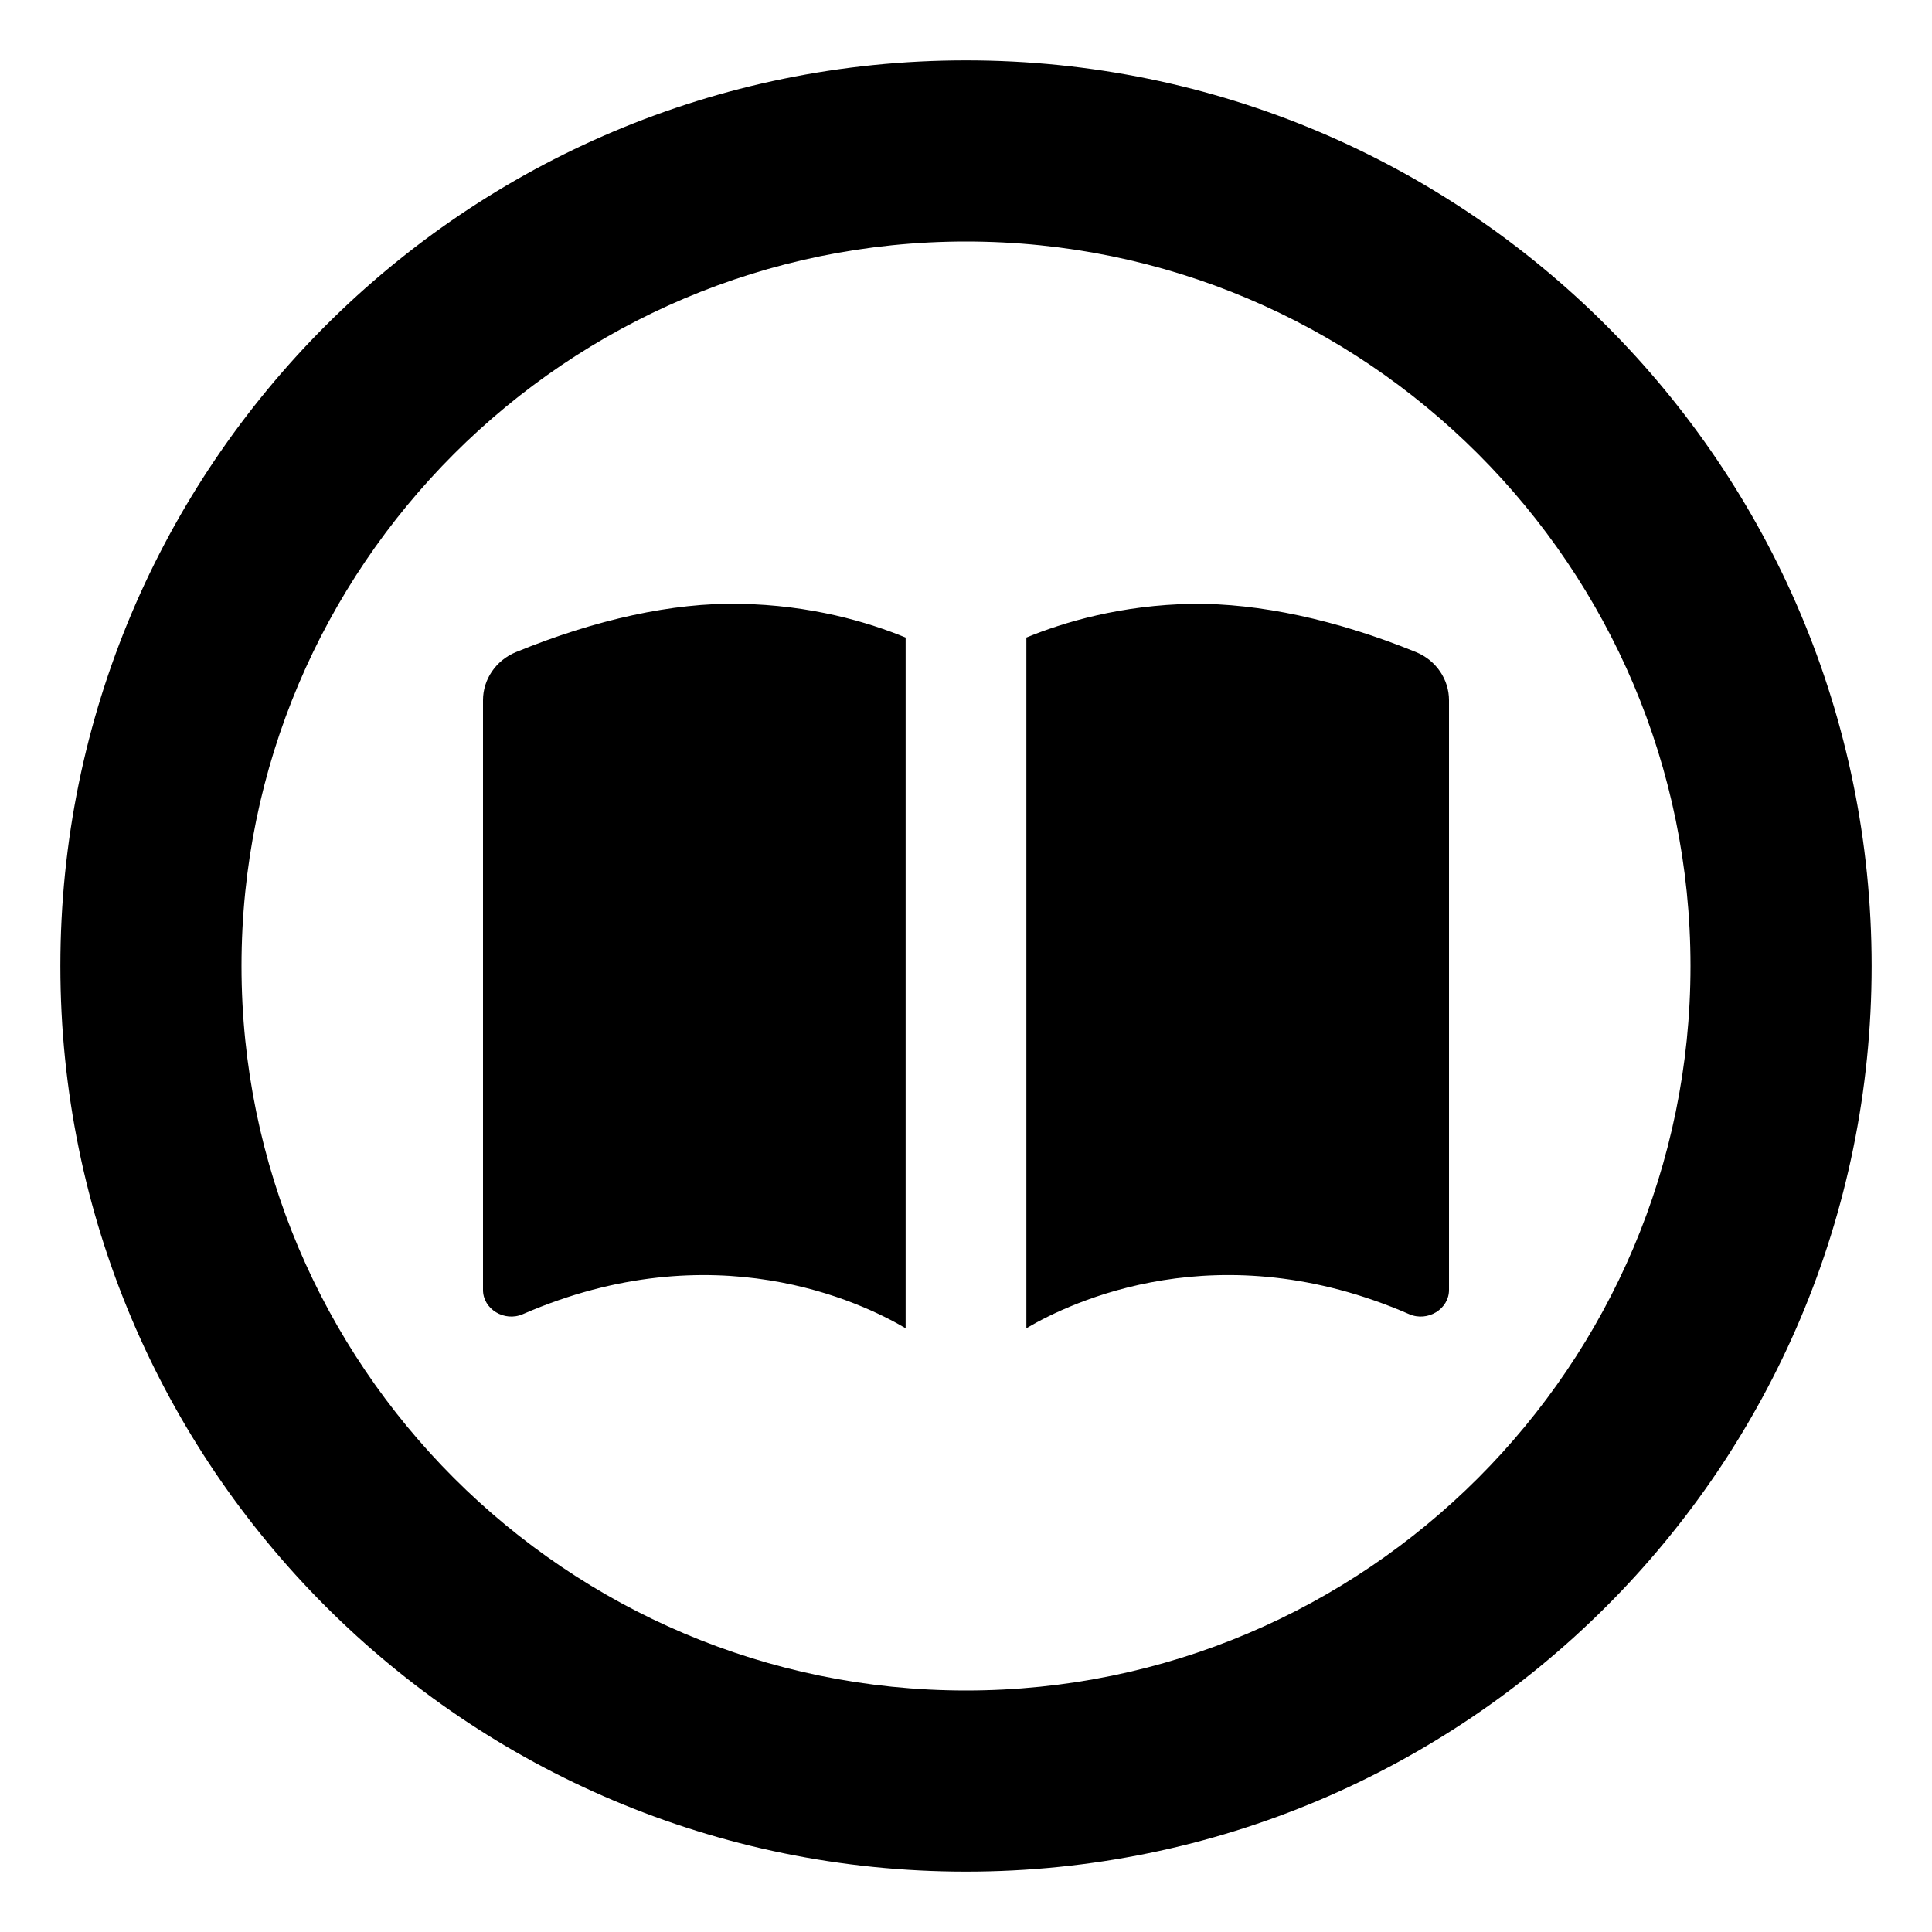 <svg xmlns="http://www.w3.org/2000/svg" viewBox="0 0 512 512"><!-- Font Awesome Pro 6.0.0-alpha2 by @fontawesome - https://fontawesome.com License - https://fontawesome.com/license (Commercial License) --><path d="M256 16C123.451 16 16 123.449 16 256S123.451 496 256 496S496 388.551 496 256S388.549 16 256 16ZM256 448C150.131 448 64 361.867 64 256S150.131 64 256 64S448 150.133 448 256S361.869 448 256 448ZM136.752 172.805C131.379 175 128 180.094 128 185.547V341.859C128 346.906 133.643 350.406 138.562 348.266C189.08 326.289 228.188 345.039 240 352V168.953C230.098 164.891 215.014 160.336 195.896 160.016C178.324 159.688 157.977 164.125 136.752 172.805ZM375.242 172.805C354.012 164.156 333.607 159.863 316.104 160.016C296.986 160.336 281.902 164.891 272 168.953V351.996C283.809 345.035 322.902 326.281 373.438 348.266C378.357 350.406 384 346.906 384 341.859V185.555C384 180.094 380.621 175 375.242 172.805Z"/></svg>
